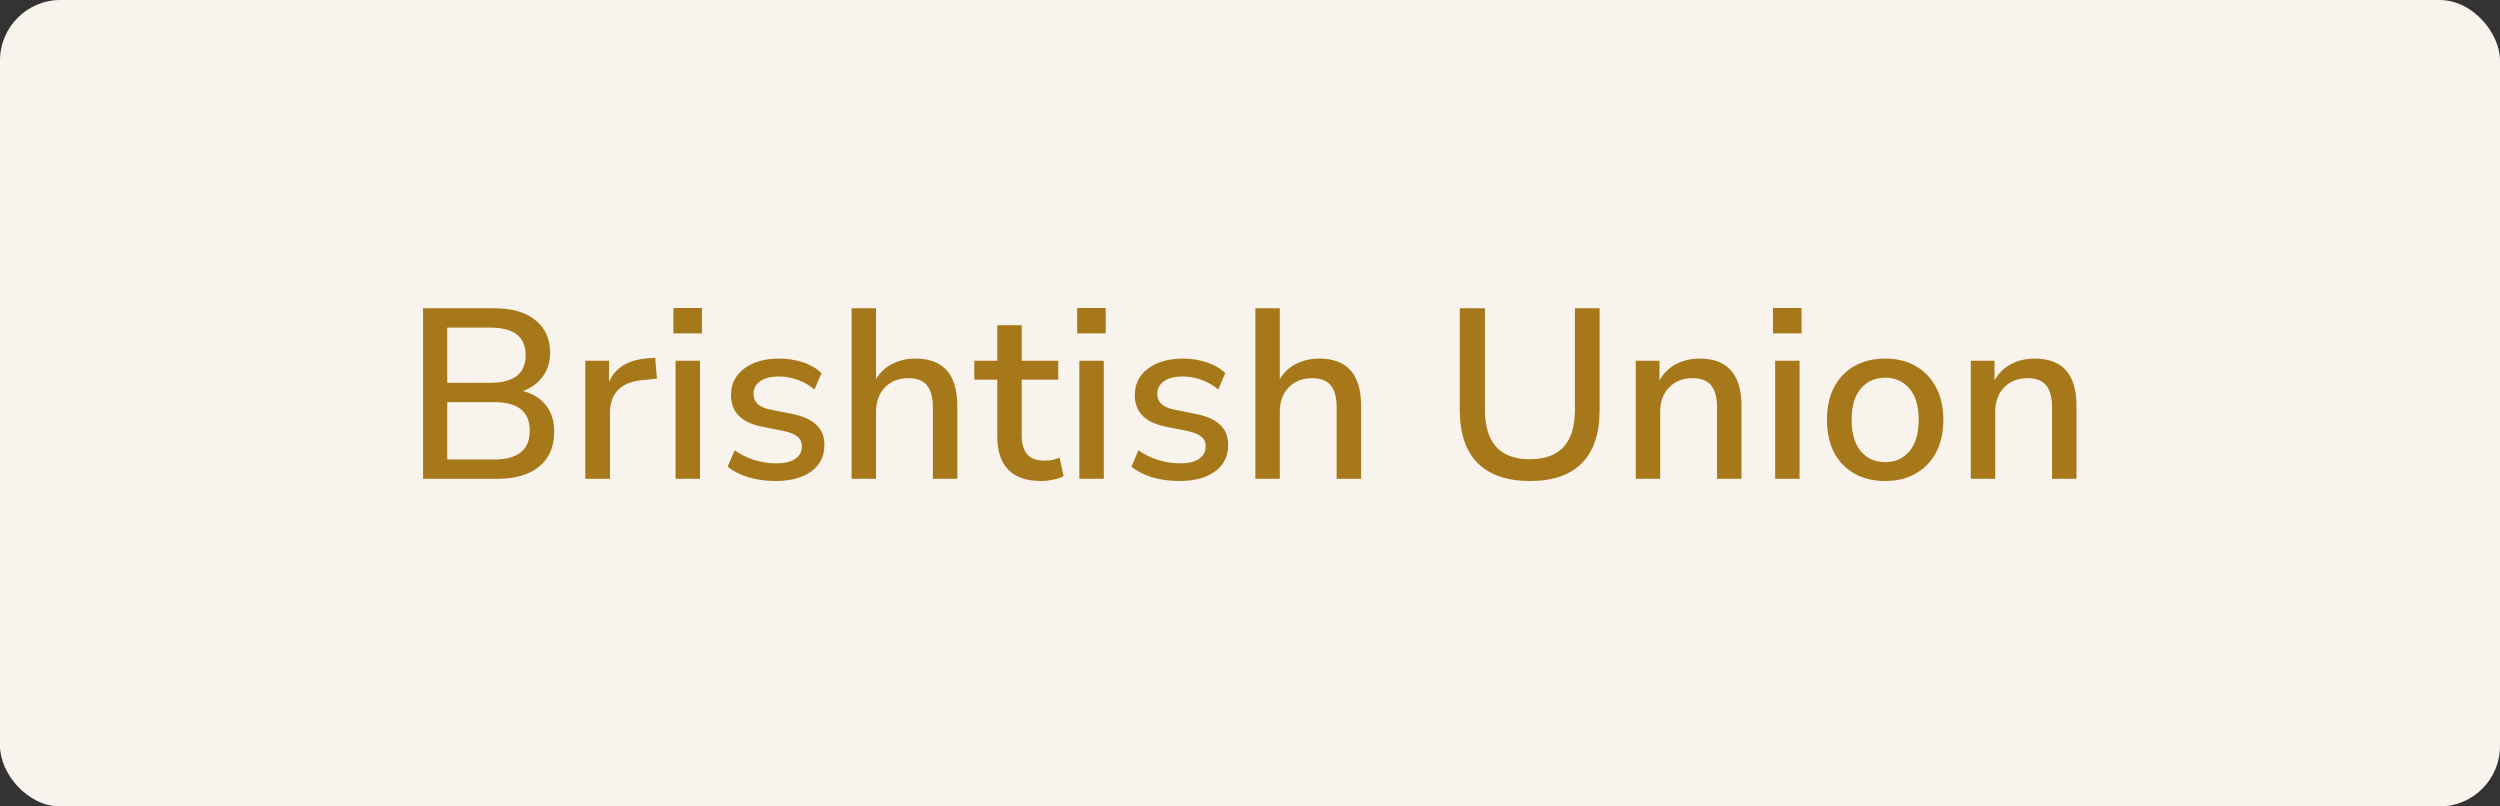 <svg width="248" height="80" viewBox="0 0 248 80" fill="none" xmlns="http://www.w3.org/2000/svg">
<rect x="0" y="0" width="248" height="80" fill="#333333" stroke="none"/>
<rect width="248" height="80" rx="6" fill="#F8F4ED"/>
<path d="M41.968 47.5V30.58H49.024C50.784 30.58 52.144 30.972 53.104 31.756C54.08 32.524 54.568 33.604 54.568 34.996C54.568 35.908 54.328 36.692 53.848 37.348C53.368 38.004 52.712 38.484 51.88 38.788C52.856 39.044 53.616 39.516 54.16 40.204C54.704 40.892 54.976 41.764 54.976 42.82C54.976 44.324 54.472 45.484 53.464 46.3C52.472 47.1 51.088 47.5 49.312 47.5H41.968ZM44.368 37.972H48.64C50.976 37.972 52.144 37.06 52.144 35.236C52.144 33.412 50.976 32.5 48.64 32.5H44.368V37.972ZM44.368 45.58H49.024C51.376 45.58 52.552 44.628 52.552 42.724C52.552 40.836 51.376 39.892 49.024 39.892H44.368V45.58ZM58.063 47.5V35.788H60.415V37.876C61.023 36.484 62.287 35.708 64.207 35.548L64.999 35.5L65.167 37.564L63.703 37.708C61.575 37.916 60.511 39.012 60.511 40.996V47.5H58.063ZM66.8 33.076V30.556H69.632V33.076H66.8ZM67.016 47.5V35.788H69.441V47.5H67.016ZM76.956 47.716C75.996 47.716 75.1 47.596 74.268 47.356C73.436 47.1 72.74 46.748 72.18 46.3L72.876 44.668C73.468 45.084 74.116 45.404 74.82 45.628C75.54 45.852 76.26 45.964 76.98 45.964C77.828 45.964 78.468 45.812 78.9 45.508C79.332 45.204 79.548 44.796 79.548 44.284C79.548 43.868 79.404 43.548 79.116 43.324C78.828 43.084 78.396 42.9 77.82 42.772L75.54 42.316C73.524 41.9 72.516 40.86 72.516 39.196C72.516 38.092 72.956 37.212 73.836 36.556C74.716 35.9 75.868 35.572 77.292 35.572C78.108 35.572 78.884 35.692 79.62 35.932C80.372 36.172 80.996 36.532 81.492 37.012L80.796 38.644C80.316 38.228 79.764 37.908 79.14 37.684C78.516 37.46 77.9 37.348 77.292 37.348C76.46 37.348 75.828 37.508 75.396 37.828C74.964 38.132 74.748 38.548 74.748 39.076C74.748 39.876 75.276 40.388 76.332 40.612L78.612 41.068C79.652 41.276 80.436 41.628 80.964 42.124C81.508 42.62 81.78 43.292 81.78 44.14C81.78 45.26 81.34 46.14 80.46 46.78C79.58 47.404 78.412 47.716 76.956 47.716ZM84.477 47.5V30.58H86.901V37.612C87.301 36.94 87.837 36.436 88.509 36.1C89.197 35.748 89.965 35.572 90.813 35.572C93.581 35.572 94.965 37.14 94.965 40.276V47.5H92.541V40.42C92.541 39.412 92.341 38.676 91.941 38.212C91.557 37.748 90.949 37.516 90.117 37.516C89.141 37.516 88.357 37.828 87.765 38.452C87.189 39.06 86.901 39.868 86.901 40.876V47.5H84.477ZM103.298 47.716C101.826 47.716 100.73 47.34 100.01 46.588C99.29 45.836 98.93 44.748 98.93 43.324V37.66H96.65V35.788H98.93V32.26H101.354V35.788H104.978V37.66H101.354V43.132C101.354 43.98 101.53 44.62 101.882 45.052C102.25 45.484 102.842 45.7 103.658 45.7C103.914 45.7 104.162 45.676 104.402 45.628C104.642 45.564 104.882 45.492 105.122 45.412L105.506 47.236C105.266 47.38 104.93 47.492 104.498 47.572C104.082 47.668 103.682 47.716 103.298 47.716ZM106.855 33.076V30.556H109.687V33.076H106.855ZM107.071 47.5V35.788H109.495V47.5H107.071ZM117.011 47.716C116.051 47.716 115.155 47.596 114.323 47.356C113.491 47.1 112.795 46.748 112.235 46.3L112.931 44.668C113.523 45.084 114.171 45.404 114.875 45.628C115.595 45.852 116.315 45.964 117.035 45.964C117.883 45.964 118.523 45.812 118.955 45.508C119.387 45.204 119.603 44.796 119.603 44.284C119.603 43.868 119.459 43.548 119.171 43.324C118.883 43.084 118.451 42.9 117.875 42.772L115.595 42.316C113.579 41.9 112.571 40.86 112.571 39.196C112.571 38.092 113.011 37.212 113.891 36.556C114.771 35.9 115.923 35.572 117.347 35.572C118.163 35.572 118.939 35.692 119.675 35.932C120.427 36.172 121.051 36.532 121.547 37.012L120.851 38.644C120.371 38.228 119.819 37.908 119.195 37.684C118.571 37.46 117.955 37.348 117.347 37.348C116.515 37.348 115.883 37.508 115.451 37.828C115.019 38.132 114.803 38.548 114.803 39.076C114.803 39.876 115.331 40.388 116.387 40.612L118.667 41.068C119.707 41.276 120.491 41.628 121.019 42.124C121.563 42.62 121.835 43.292 121.835 44.14C121.835 45.26 121.395 46.14 120.515 46.78C119.635 47.404 118.467 47.716 117.011 47.716ZM124.532 47.5V30.58H126.956V37.612C127.356 36.94 127.892 36.436 128.564 36.1C129.252 35.748 130.02 35.572 130.868 35.572C133.636 35.572 135.02 37.14 135.02 40.276V47.5H132.596V40.42C132.596 39.412 132.396 38.676 131.996 38.212C131.612 37.748 131.004 37.516 130.172 37.516C129.196 37.516 128.412 37.828 127.82 38.452C127.244 39.06 126.956 39.868 126.956 40.876V47.5H124.532ZM151.769 47.716C149.513 47.716 147.785 47.124 146.585 45.94C145.401 44.74 144.809 42.988 144.809 40.684V30.58H147.305V40.636C147.305 43.916 148.793 45.556 151.769 45.556C154.745 45.556 156.233 43.916 156.233 40.636V30.58H158.681V40.684C158.681 42.988 158.097 44.74 156.929 45.94C155.761 47.124 154.041 47.716 151.769 47.716ZM162.267 47.5V35.788H164.619V37.732C165.019 37.028 165.563 36.492 166.251 36.124C166.955 35.756 167.739 35.572 168.603 35.572C171.371 35.572 172.755 37.14 172.755 40.276V47.5H170.331V40.42C170.331 39.412 170.131 38.676 169.731 38.212C169.347 37.748 168.739 37.516 167.907 37.516C166.931 37.516 166.147 37.828 165.555 38.452C164.979 39.06 164.691 39.868 164.691 40.876V47.5H162.267ZM175.879 33.076V30.556H178.711V33.076H175.879ZM176.095 47.5V35.788H178.519V47.5H176.095ZM187.019 47.716C185.835 47.716 184.811 47.468 183.947 46.972C183.083 46.476 182.411 45.78 181.931 44.884C181.467 43.972 181.235 42.892 181.235 41.644C181.235 40.396 181.467 39.324 181.931 38.428C182.411 37.516 183.083 36.812 183.947 36.316C184.811 35.82 185.835 35.572 187.019 35.572C188.171 35.572 189.179 35.82 190.043 36.316C190.907 36.812 191.579 37.516 192.059 38.428C192.539 39.324 192.779 40.396 192.779 41.644C192.779 42.892 192.539 43.972 192.059 44.884C191.579 45.78 190.907 46.476 190.043 46.972C189.179 47.468 188.171 47.716 187.019 47.716ZM187.019 45.844C188.011 45.844 188.811 45.484 189.419 44.764C190.027 44.044 190.331 43.004 190.331 41.644C190.331 40.284 190.027 39.252 189.419 38.548C188.811 37.828 188.011 37.468 187.019 37.468C186.011 37.468 185.203 37.828 184.595 38.548C183.987 39.252 183.683 40.284 183.683 41.644C183.683 43.004 183.987 44.044 184.595 44.764C185.203 45.484 186.011 45.844 187.019 45.844ZM195.501 47.5V35.788H197.853V37.732C198.253 37.028 198.797 36.492 199.485 36.124C200.189 35.756 200.973 35.572 201.837 35.572C204.605 35.572 205.989 37.14 205.989 40.276V47.5H203.565V40.42C203.565 39.412 203.365 38.676 202.965 38.212C202.581 37.748 201.973 37.516 201.141 37.516C200.165 37.516 199.381 37.828 198.789 38.452C198.213 39.06 197.925 39.868 197.925 40.876V47.5H195.501Z" fill="#A77819"/>
</svg>
